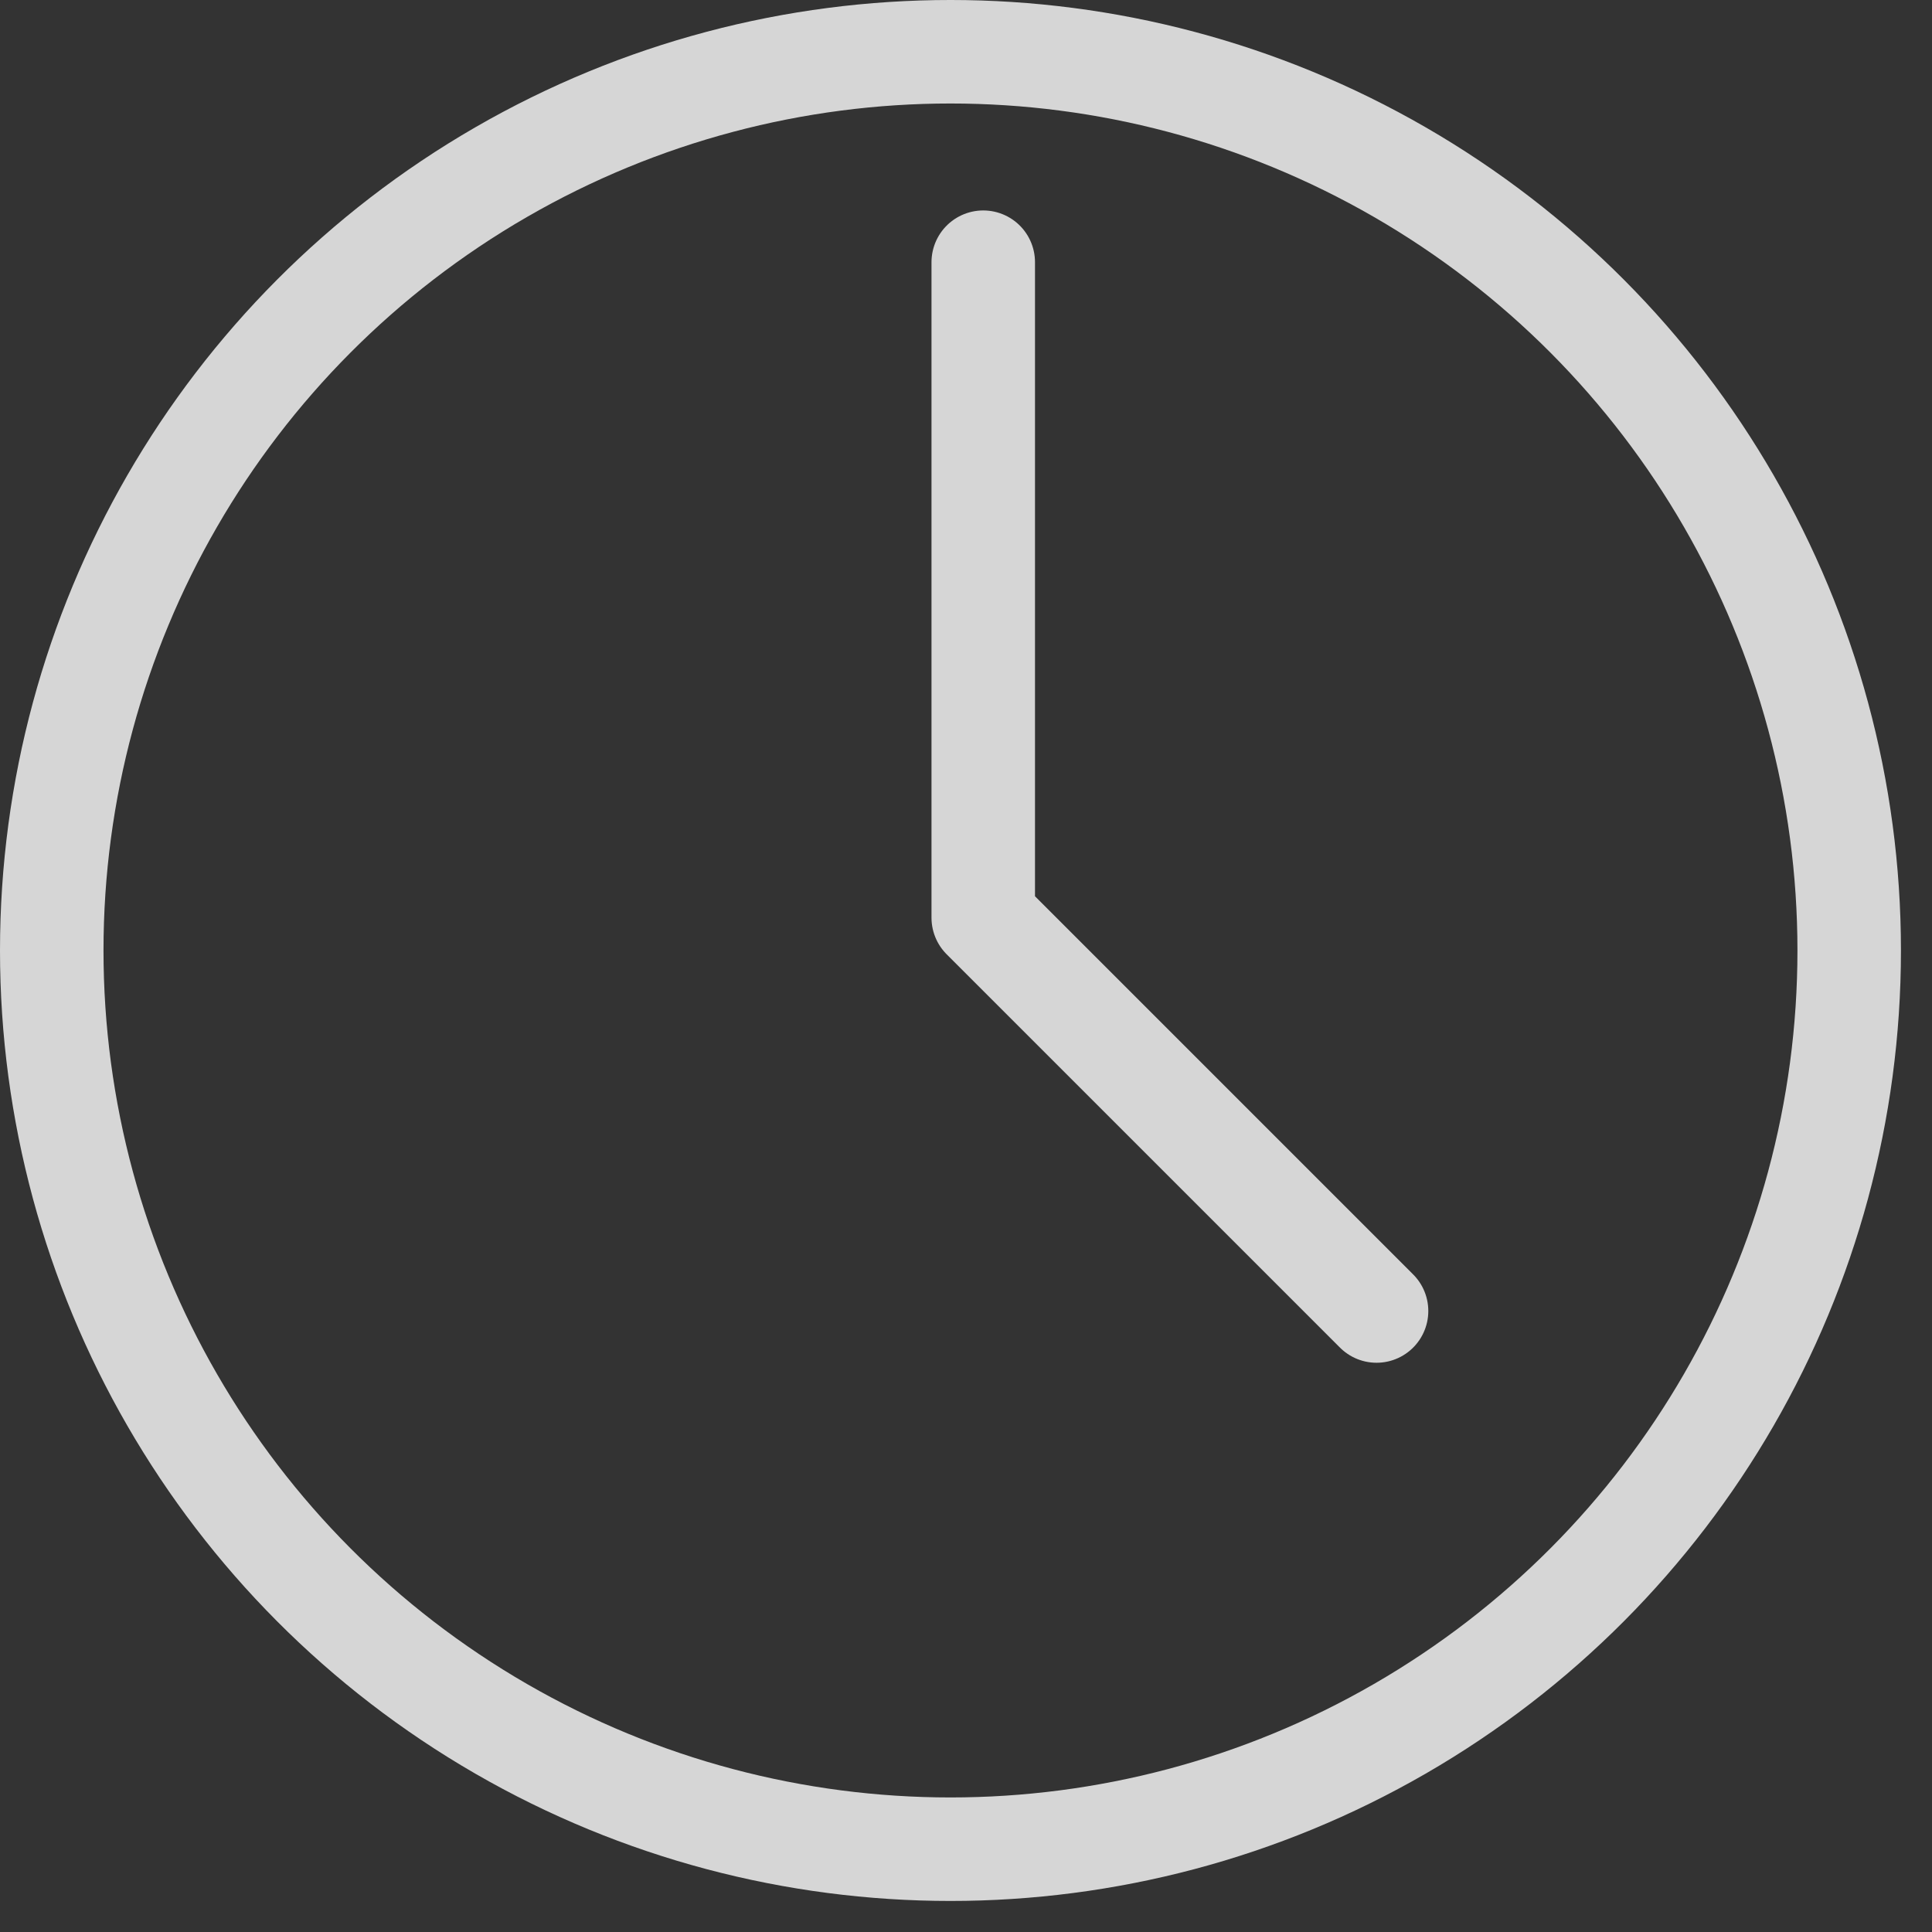 <?xml version="1.0" encoding="UTF-8"?> <svg xmlns="http://www.w3.org/2000/svg" width="56" height="56" viewBox="0 0 56 56" fill="none"><rect x="0" y="0" width="56" height="56" fill="#333333" stroke="none"/> <path d="M28.5 7.6V26.6L39.9 38" stroke="white" stroke-opacity="0.8" stroke-width="3" stroke-linecap="round" stroke-linejoin="round"></path> <circle cx="27.55" cy="27.55" r="26.05" stroke="white" stroke-opacity="0.8" stroke-width="3"></circle> </svg> 